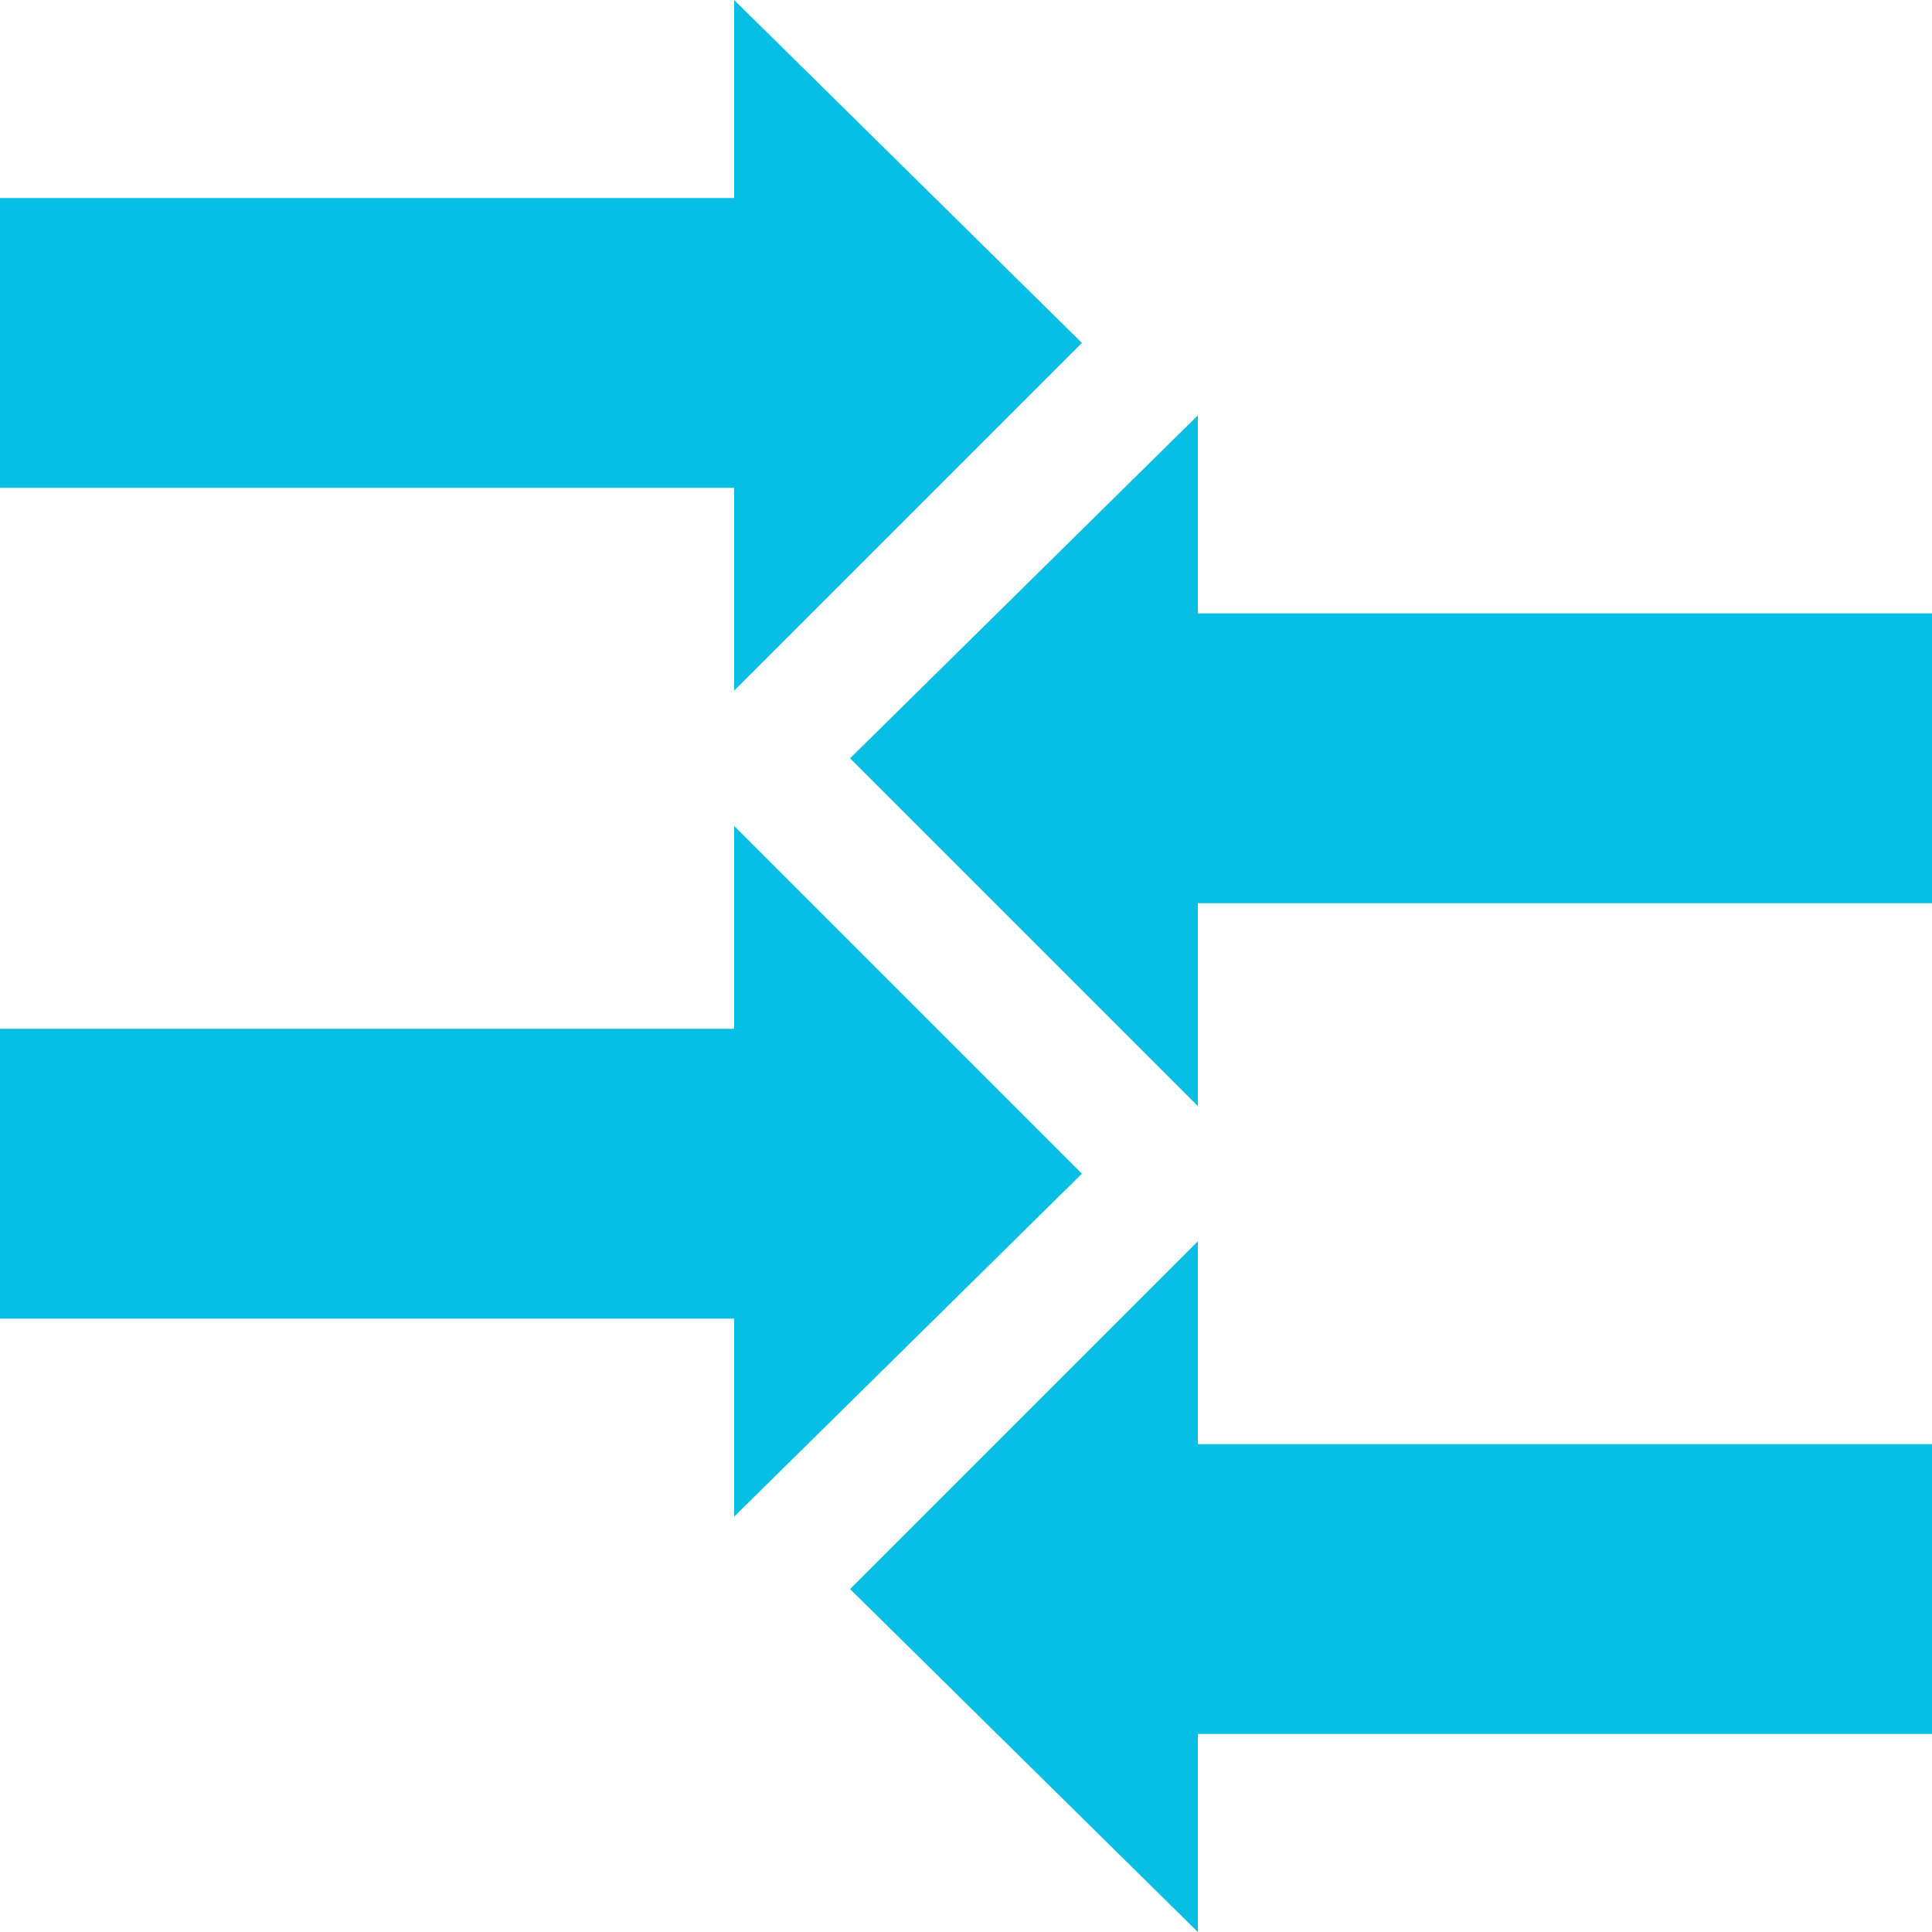 <?xml version="1.0" encoding="utf-8"?>
<!-- Generator: Adobe Illustrator 22.0.1, SVG Export Plug-In . SVG Version: 6.00 Build 0)  -->
<svg version="1.1" id="Layer_1" xmlns="http://www.w3.org/2000/svg" xmlns:xlink="http://www.w3.org/1999/xlink" x="0px" y="0px"
	 viewBox="0 0 40 40" style="enable-background:new 0 0 40 40;" xml:space="preserve">
<style type="text/css">
	.st0{fill:#07BEE5;}
</style>
<g>
	<polygon class="st0" points="15.2,14.3 22.4,7.1 15.2,0 15.2,4.1 0,4.1 0,10.1 15.2,10.1 	"/>
	<polygon class="st0" points="22.4,24.3 15.2,17.1 15.2,21.3 0,21.3 0,27.3 15.2,27.3 15.2,31.4 	"/>
	<polygon class="st0" points="24.8,25.7 17.6,32.9 24.8,40 24.8,35.9 40,35.9 40,29.9 24.8,29.9 	"/>
	<polygon class="st0" points="24.8,12.7 24.8,8.6 17.6,15.7 24.8,22.9 24.8,18.7 40,18.7 40,12.7 	"/>
</g>
</svg>
